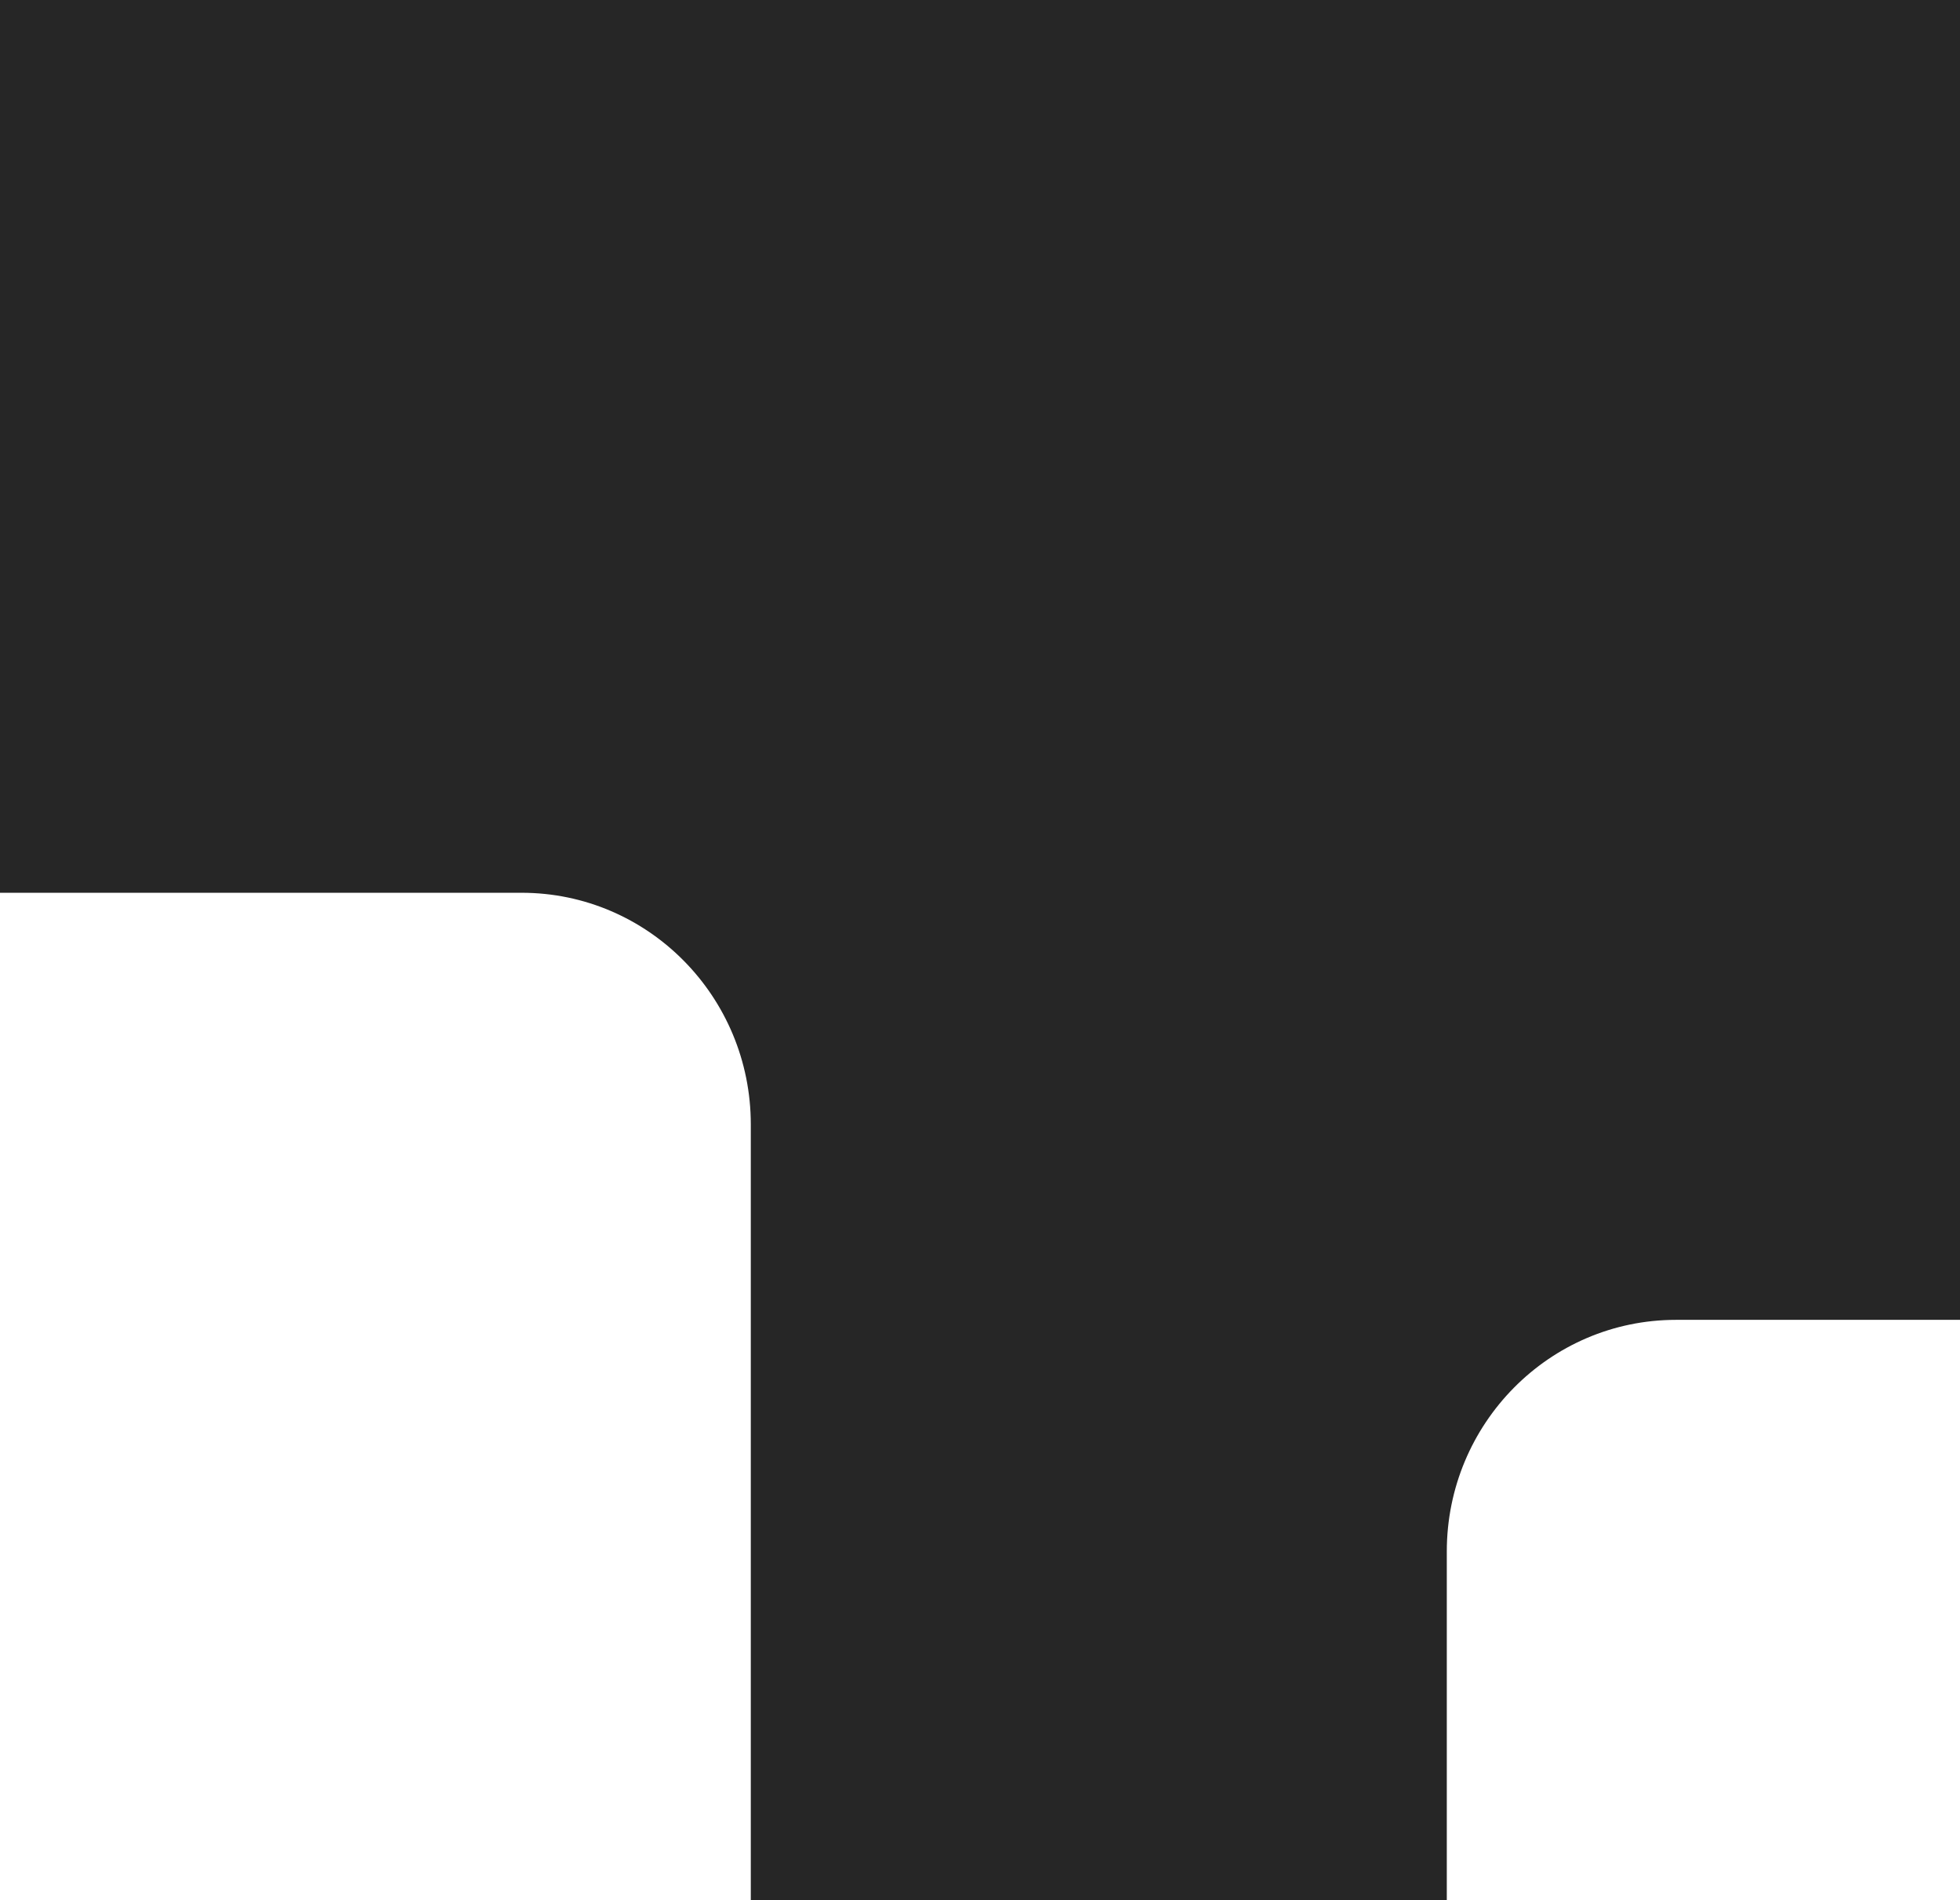 <?xml version="1.0" encoding="UTF-8"?>
<svg id="uuid-93666aef-25d1-4bfe-8691-6650f97369da" data-name="Layer 2" xmlns="http://www.w3.org/2000/svg" viewBox="0 0 98 95">
  <g id="uuid-062a64ad-ee0e-4168-abd1-8510ffe3396d" data-name="Layer 1">
    <path d="M0,0v44.63h26.08c6.33,0,11.46,5.19,11.46,11.58v38.78h34.8v-17.43c0-6.39,5.13-11.58,11.46-11.58h14.2V0H0Z" style="fill: #262626;"/>
  </g>
</svg>